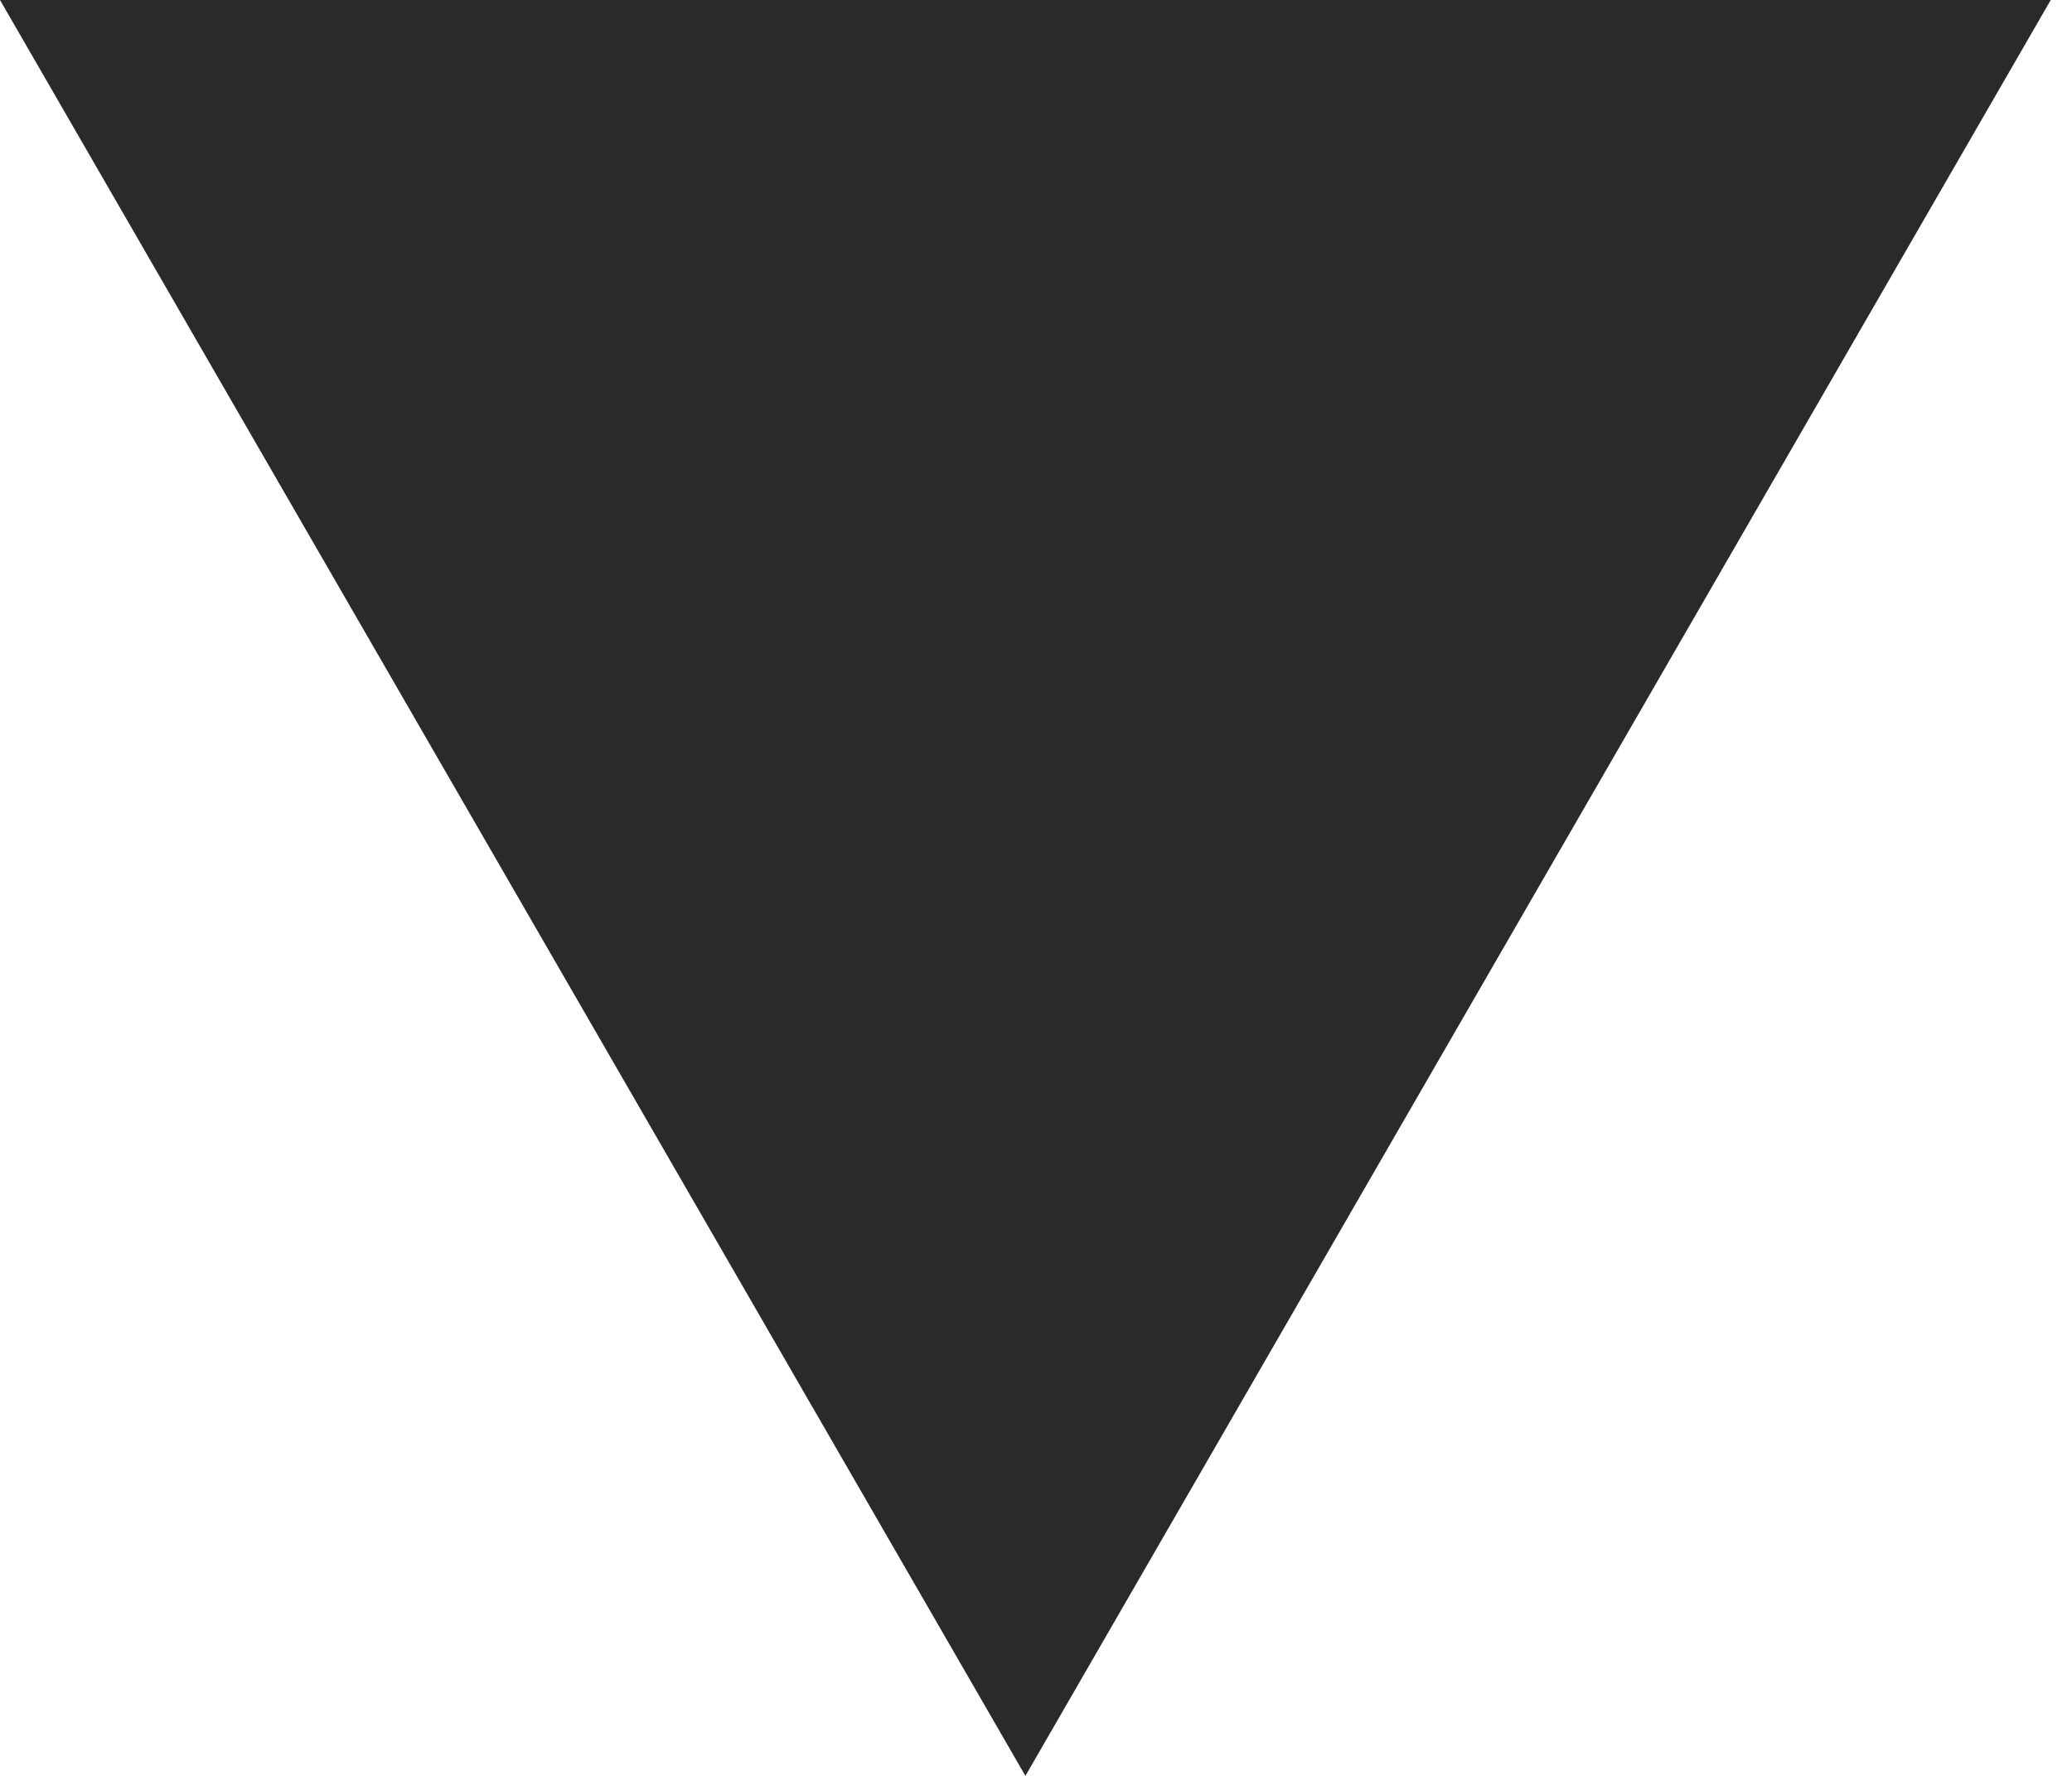 <?xml version="1.0" encoding="UTF-8"?> <svg xmlns="http://www.w3.org/2000/svg" width="35" height="30" viewBox="0 0 35 30" fill="none"> <path d="M17.321 30L5.07831e-05 -5.52035e-07L34.641 -3.58045e-06L17.321 30Z" fill="#2B2A29"></path> </svg> 